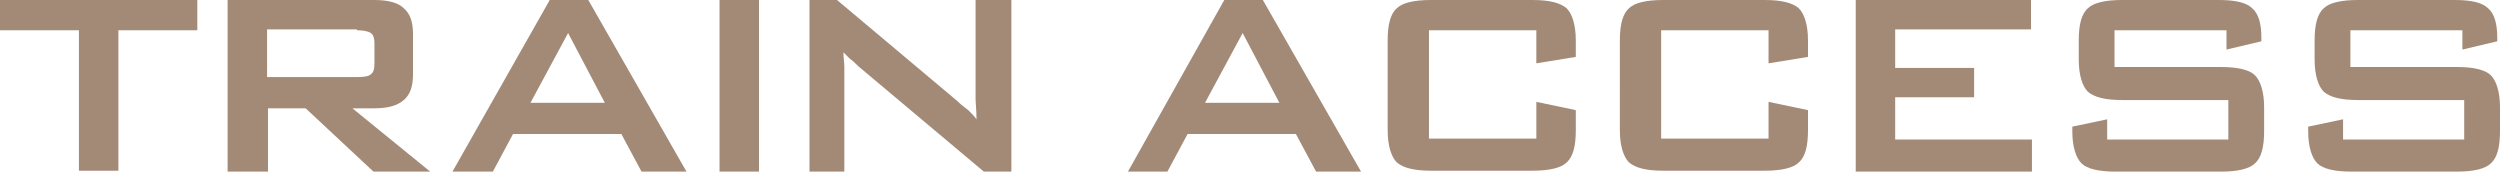 <?xml version="1.0" encoding="UTF-8"?>
<svg id="_レイヤー_2" xmlns="http://www.w3.org/2000/svg" version="1.1" viewBox="0 0 272.4 18.7">
  <!-- Generator: Adobe Illustrator 29.5.0, SVG Export Plug-In . SVG Version: 2.1.0 Build 137)  -->
  <defs>
    <style>
      .st0 {
        fill: #a38a77;
      }
    </style>
  </defs>
  <path class="st0" d="M12.9,3.3v15.3h-4.3V3.3H0V0h21.5v3.3h-8.6Z"/>
  <path class="st0" d="M24.8,18.7V0h16c1.5,0,2.6.3,3.2.9.7.6,1,1.5,1,2.8v4.4c0,1.3-.3,2.2-1,2.8-.7.6-1.7.9-3.2.9h-2.4l8.6,7h-6.2l-7.5-7h-4.1v7h-4.3ZM38.9,3.2h-9.8v5.2h9.8c.8,0,1.3-.1,1.5-.3.3-.2.4-.6.4-1.2v-2.2c0-.5-.1-.9-.4-1.1-.3-.2-.8-.3-1.5-.3Z"/>
  <path class="st0" d="M49.3,18.7L59.9,0h4.2l10.7,18.7h-4.9l-2.2-4.1h-11.8l-2.2,4.1h-4.3ZM57.7,11.2h8.2l-4-7.6-4.1,7.6Z"/>
  <path class="st0" d="M78.4,18.7V0h4.3v18.7h-4.3Z"/>
  <path class="st0" d="M88.2,18.7V0h3l13.1,11c.4.4.8.7,1.2,1,.3.3.7.7.9,1,0-1-.1-1.8-.1-2.2,0-.4,0-.8,0-1V0h3.9v18.7h-3l-13.7-11.5c-.3-.3-.6-.6-.9-.8-.2-.2-.5-.5-.7-.7,0,.6.1,1.1.1,1.6,0,.5,0,1,0,1.3v10.1h-3.9Z"/>
  <path class="st0" d="M122.9,18.7L133.4,0h4.2l10.7,18.7h-4.9l-2.2-4.1h-11.8l-2.2,4.1h-4.3ZM131.2,11.2h8.2l-4-7.6-4.1,7.6Z"/>
  <path class="st0" d="M167.4,3.3h-11.7v11.8h11.7v-4l4.3.9v2.2c0,1.7-.3,2.9-1,3.5-.6.6-1.9.9-3.7.9h-11.1c-1.8,0-3-.3-3.7-.9-.6-.6-1-1.8-1-3.5V4.4c0-1.7.3-2.9,1-3.5.6-.6,1.9-.9,3.7-.9h11.1c1.8,0,3,.3,3.7.9.6.6,1,1.8,1,3.5v1.8l-4.3.7v-3.5Z"/>
  <path class="st0" d="M192.7,3.3h-11.7v11.8h11.7v-4l4.3.9v2.2c0,1.7-.3,2.9-1,3.5-.6.6-1.9.9-3.7.9h-11.1c-1.8,0-3-.3-3.7-.9-.6-.6-1-1.8-1-3.5V4.4c0-1.7.3-2.9,1-3.5.6-.6,1.9-.9,3.7-.9h11.1c1.8,0,3,.3,3.7.9.6.6,1,1.8,1,3.5v1.8l-4.3.7v-3.5Z"/>
  <path class="st0" d="M202.2,18.7V0h19.1v3.2h-14.8v4.2h8.6v3.2h-8.6v4.6h14.9v3.5h-19.3Z"/>
  <path class="st0" d="M242.6,3.3h-12.2v4h11.6c1.8,0,3.1.3,3.7.9.6.6,1,1.8,1,3.5v2.6c0,1.7-.3,2.9-1,3.5-.6.6-1.9.9-3.7.9h-11.5c-1.8,0-3.1-.3-3.7-.9-.6-.6-1-1.8-1-3.5v-.5l3.8-.8v2.2h13.2v-4.3h-11.6c-1.8,0-3-.3-3.7-.9-.6-.6-1-1.8-1-3.5v-2.1c0-1.7.3-2.9,1-3.5.6-.6,1.9-.9,3.7-.9h10.6c1.8,0,3,.3,3.6.9.7.6,1,1.7,1,3.2v.4l-3.8.9v-2.1Z"/>
  <path class="st0" d="M268.3,3.3h-12.2v4h11.6c1.8,0,3.1.3,3.7.9.6.6,1,1.8,1,3.5v2.6c0,1.7-.3,2.9-1,3.5-.6.6-1.9.9-3.7.9h-11.5c-1.8,0-3.1-.3-3.7-.9-.6-.6-1-1.8-1-3.5v-.5l3.8-.8v2.2h13.2v-4.3h-11.6c-1.8,0-3-.3-3.7-.9-.6-.6-1-1.8-1-3.5v-2.1c0-1.7.3-2.9,1-3.5.6-.6,1.9-.9,3.7-.9h10.6c1.8,0,3,.3,3.6.9.7.6,1,1.7,1,3.2v.4l-3.8.9v-2.1Z"/>
</svg>